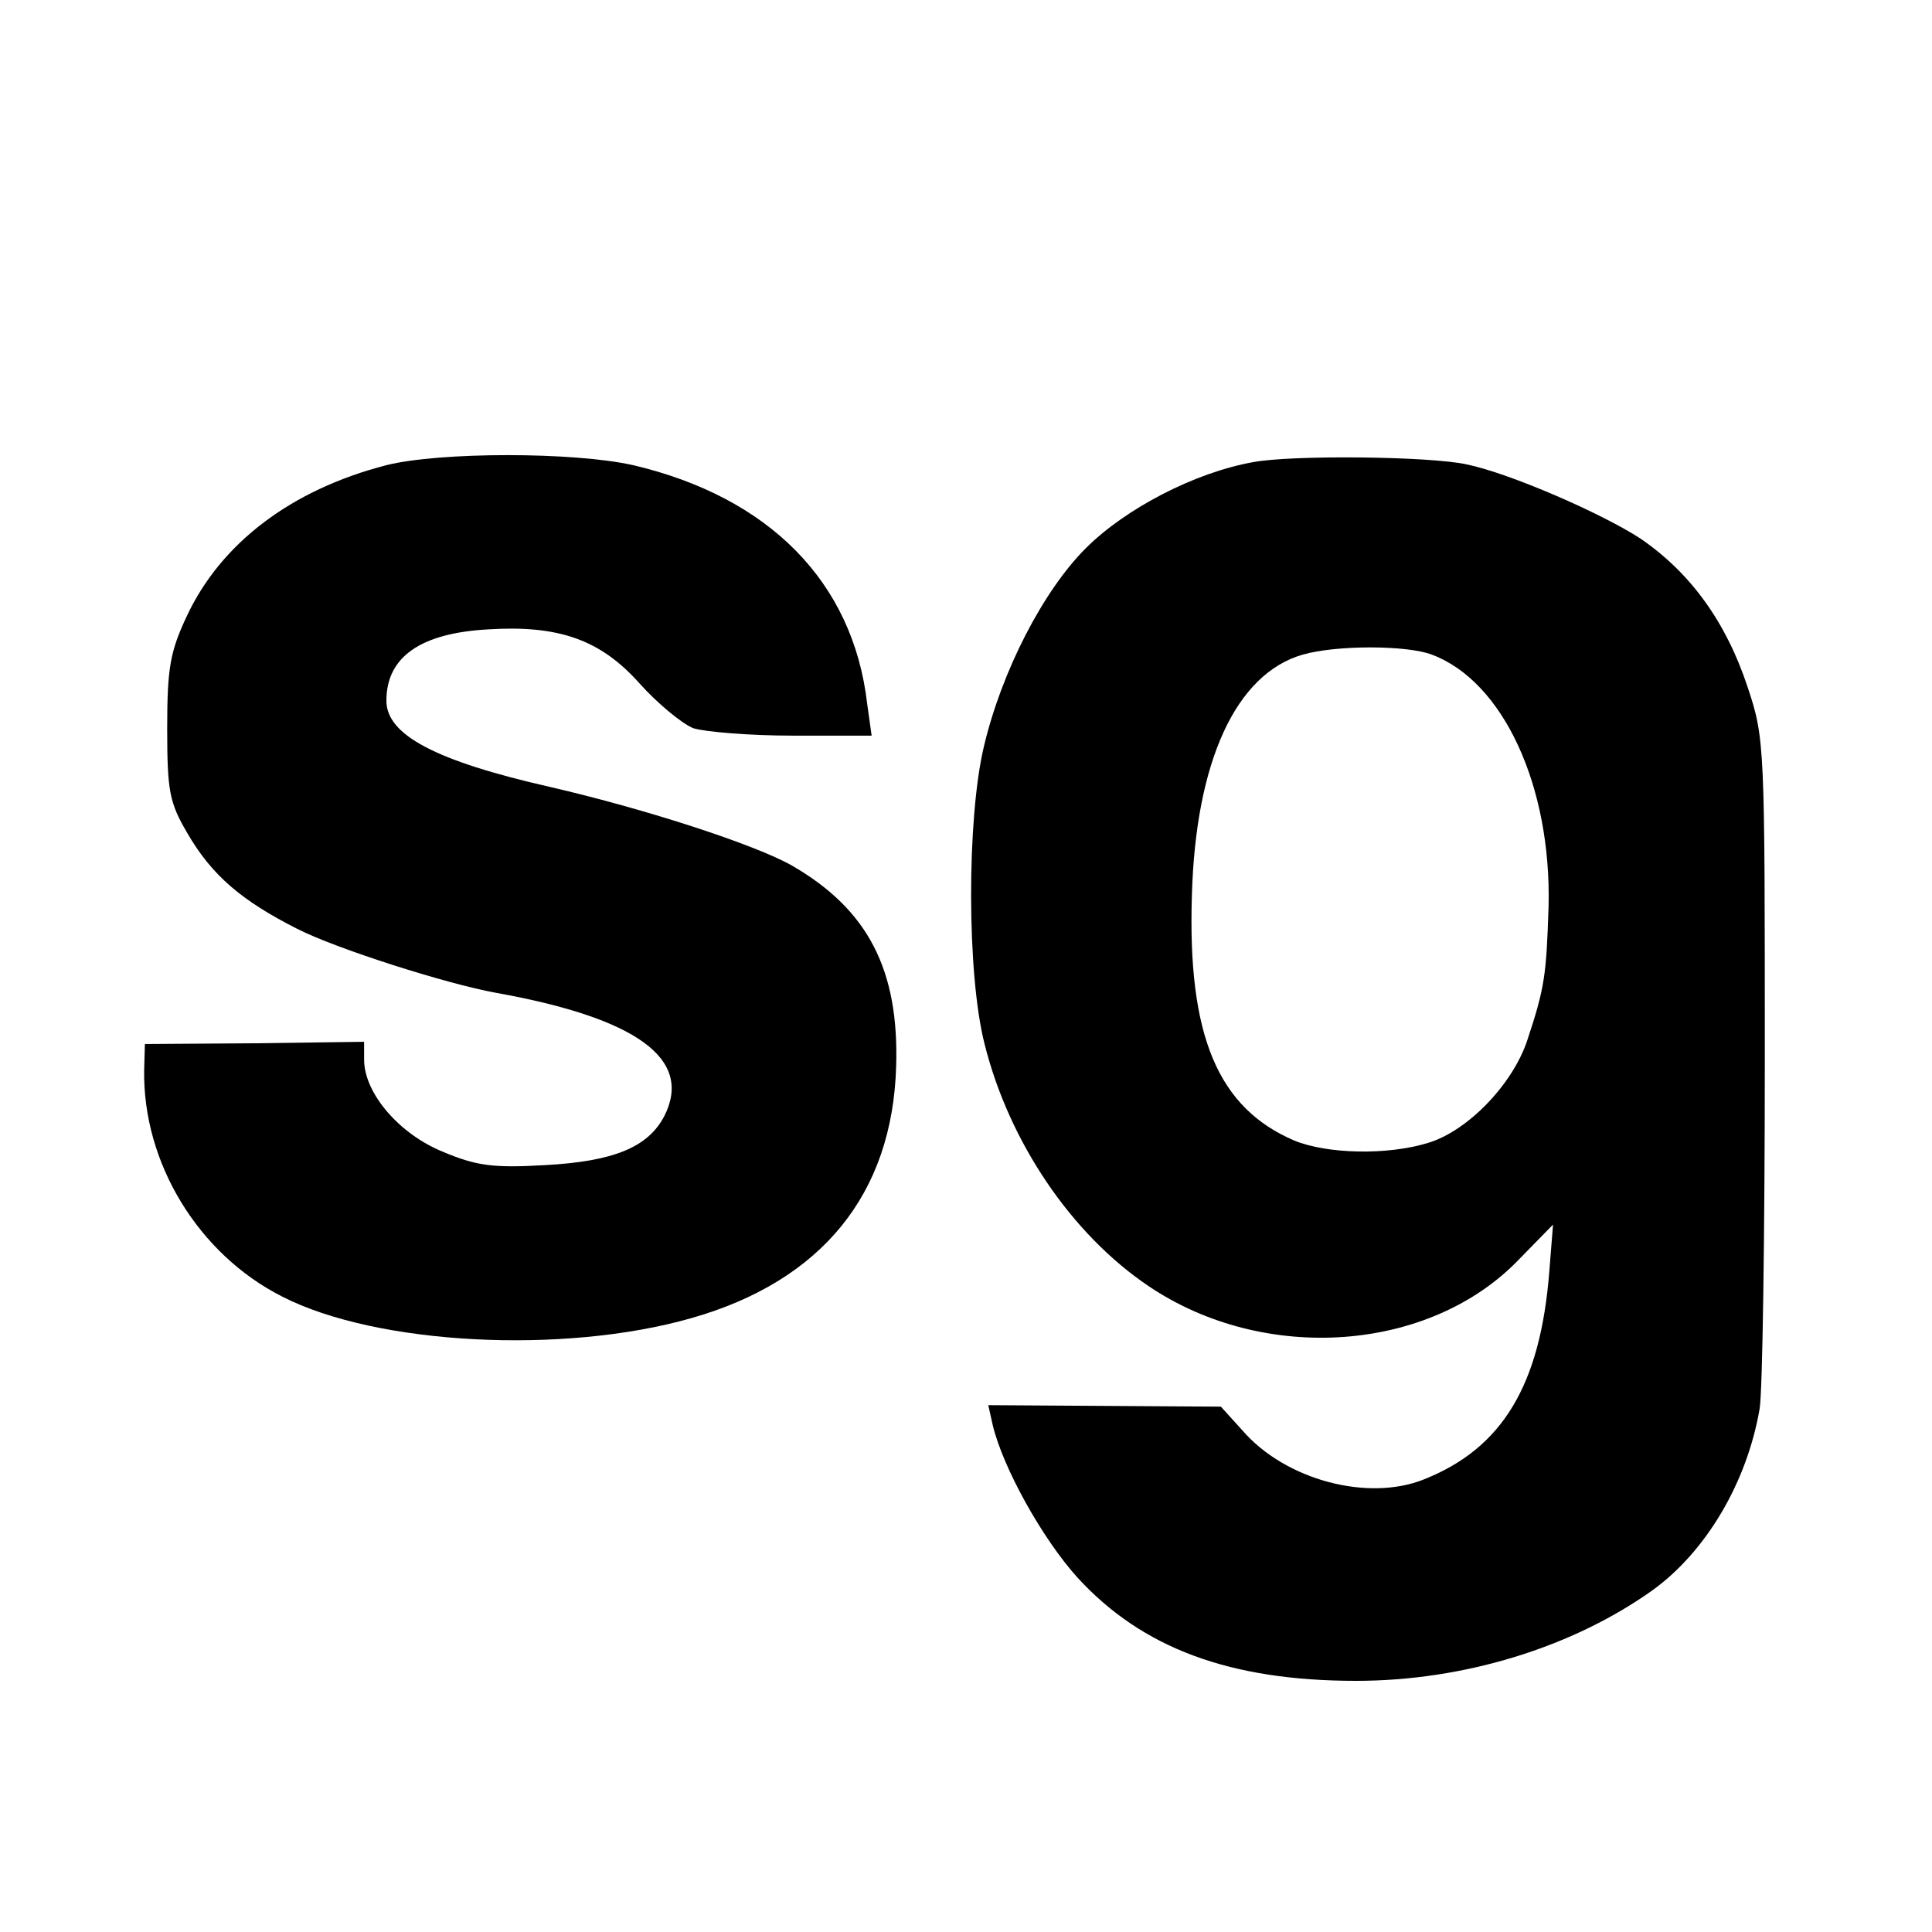<?xml version="1.0" standalone="no"?>
<!DOCTYPE svg PUBLIC "-//W3C//DTD SVG 20010904//EN"
 "http://www.w3.org/TR/2001/REC-SVG-20010904/DTD/svg10.dtd">
<svg version="1.0" xmlns="http://www.w3.org/2000/svg"
 width="260pt" height="260pt" viewBox="0 0 260 260"
 preserveAspectRatio="xMidYMid meet">
<g transform="translate(0,260) scale(0.1,-0.1)"
fill="#000000" stroke="none">
<path d="M520 1974 c-128 -33 -223 -105 -269 -204 -22 -47 -26 -69 -26 -150 0
-85 3 -100 27 -141 33 -57 73 -91 148 -129 53 -27 201 -74 267 -86 190 -34
266 -89 227 -166 -22 -42 -68 -61 -161 -66 -69 -4 -92 -1 -137 18 -59 24 -106
79 -106 124 l0 24 -147 -2 -148 -1 -1 -35 c-2 -125 73 -248 186 -305 127 -65
378 -78 550 -29 176 50 271 167 276 339 4 130 -38 211 -140 270 -49 28 -196
76 -326 106 -154 35 -220 70 -220 116 0 59 46 91 137 96 95 6 151 -14 203 -72
25 -28 58 -55 73 -61 16 -5 76 -10 134 -10 l106 0 -6 43 c-19 164 -132 278
-315 321 -80 18 -260 18 -332 0z"/>
<path d="M1686 1978 c-78 -14 -171 -62 -225 -116 -57 -57 -113 -165 -137 -267
-23 -97 -23 -306 1 -400 33 -132 117 -256 221 -326 156 -105 379 -89 499 37
l45 46 -5 -63 c-12 -153 -63 -238 -169 -280 -75 -30 -186 -1 -244 66 l-29 32
-157 1 -156 1 6 -27 c14 -58 67 -153 114 -205 87 -95 205 -139 375 -139 145 0
291 45 399 122 72 52 127 145 144 244 4 23 7 235 7 471 0 422 0 431 -23 500
-29 88 -77 154 -144 200 -52 34 -176 88 -234 100 -49 11 -236 13 -288 3z m241
-259 c96 -36 161 -177 157 -339 -3 -92 -5 -109 -29 -181 -20 -59 -80 -121
-133 -137 -55 -17 -136 -15 -180 3 -103 44 -144 141 -138 330 5 180 59 298
149 324 45 13 140 13 174 0z"/>
</g>
</svg>
